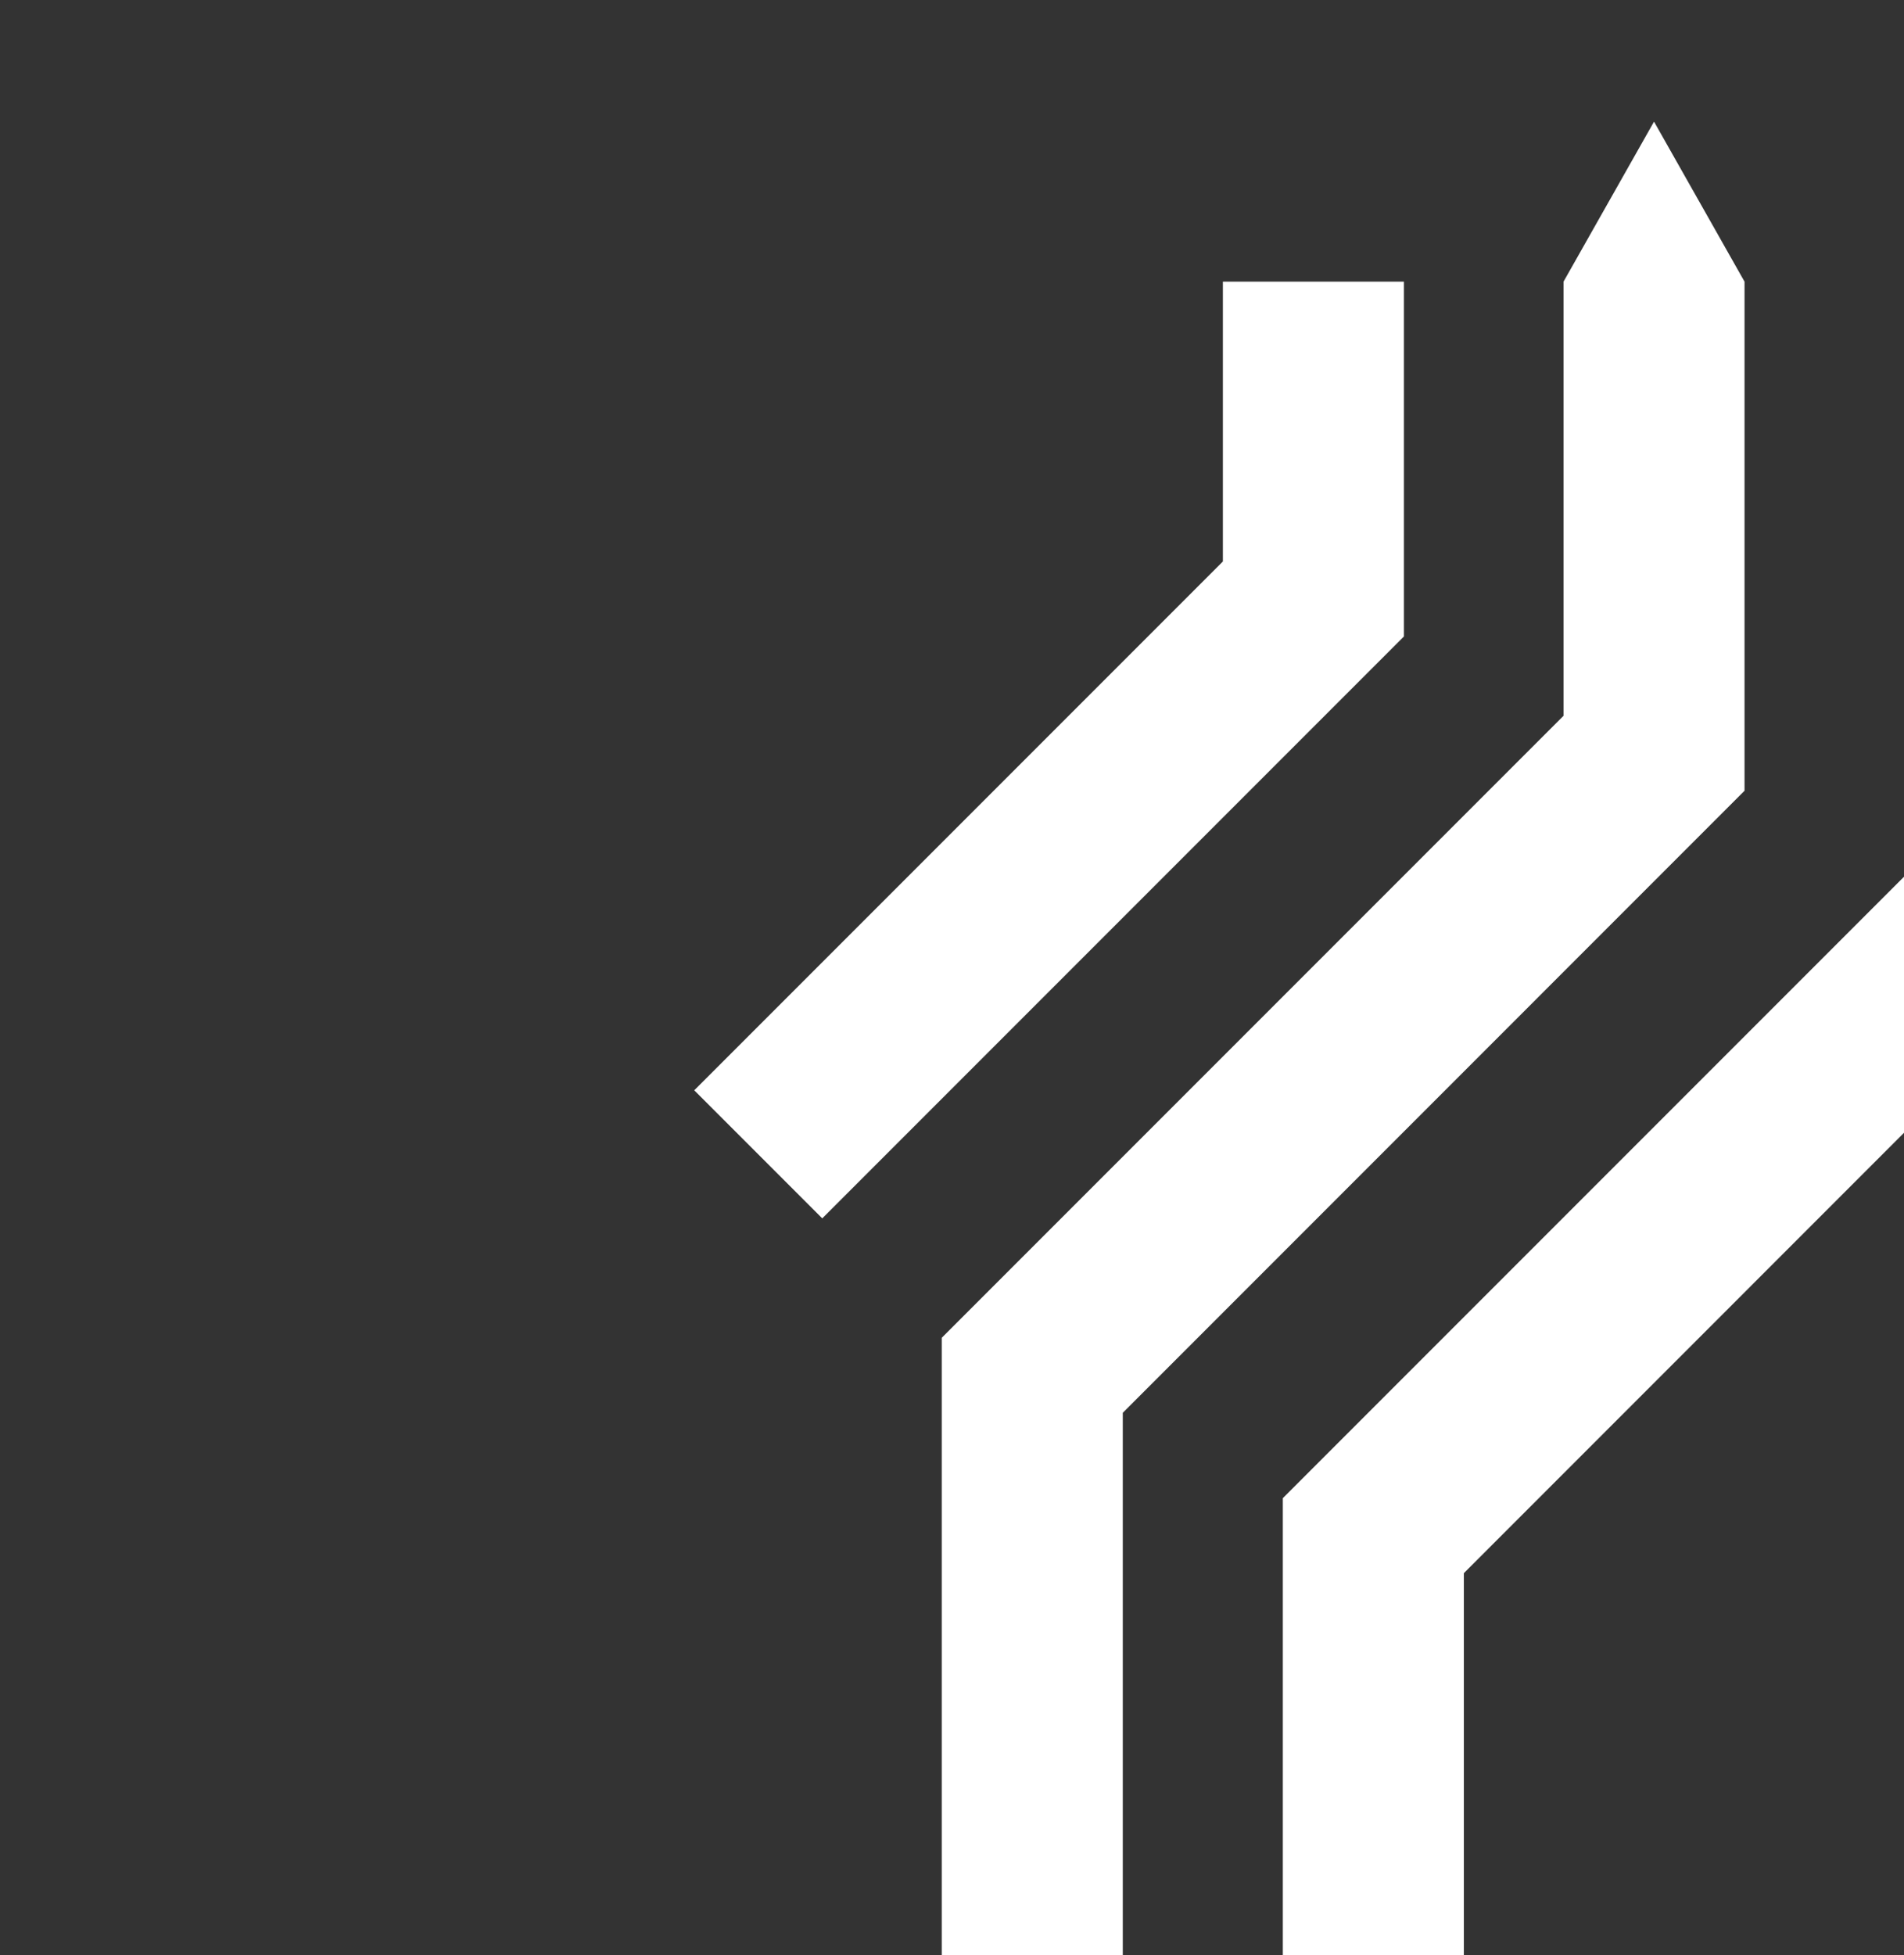 <?xml version="1.0" encoding="utf-8"?>
<!-- Generator: Adobe Illustrator 24.0.3, SVG Export Plug-In . SVG Version: 6.00 Build 0)  -->
<svg version="1.1" id="Calque_1" xmlns="http://www.w3.org/2000/svg" xmlns:xlink="http://www.w3.org/1999/xlink" x="0px" y="0px"
	 viewBox="0 0 264 271" style="enable-background:new 0 0 264 271;" xml:space="preserve">
<rect x="0" y="0" width="264" height="271" fill="#333333" stroke="none"/>
<style type="text/css">
	.st0{fill:#FFFFFF;}
</style>
<g>
	<polygon class="st0" points="241.89,39.04 241.89,39.04 229.34,16.86 216.79,39.04 216.79,39.04 216.79,99.21 130.58,185.42 
		130.58,271 155.68,271 155.68,195.82 241.89,109.6 	"/>
	<polygon class="st0" points="264,121.52 177.87,207.65 177.87,271 202.97,271 202.97,218.05 264,157.01 	"/>
	<polygon class="st0" points="194.66,39.04 169.56,39.04 169.56,77.82 96.26,151.12 114.01,168.87 194.66,88.22 	"/>
</g>
</svg>
